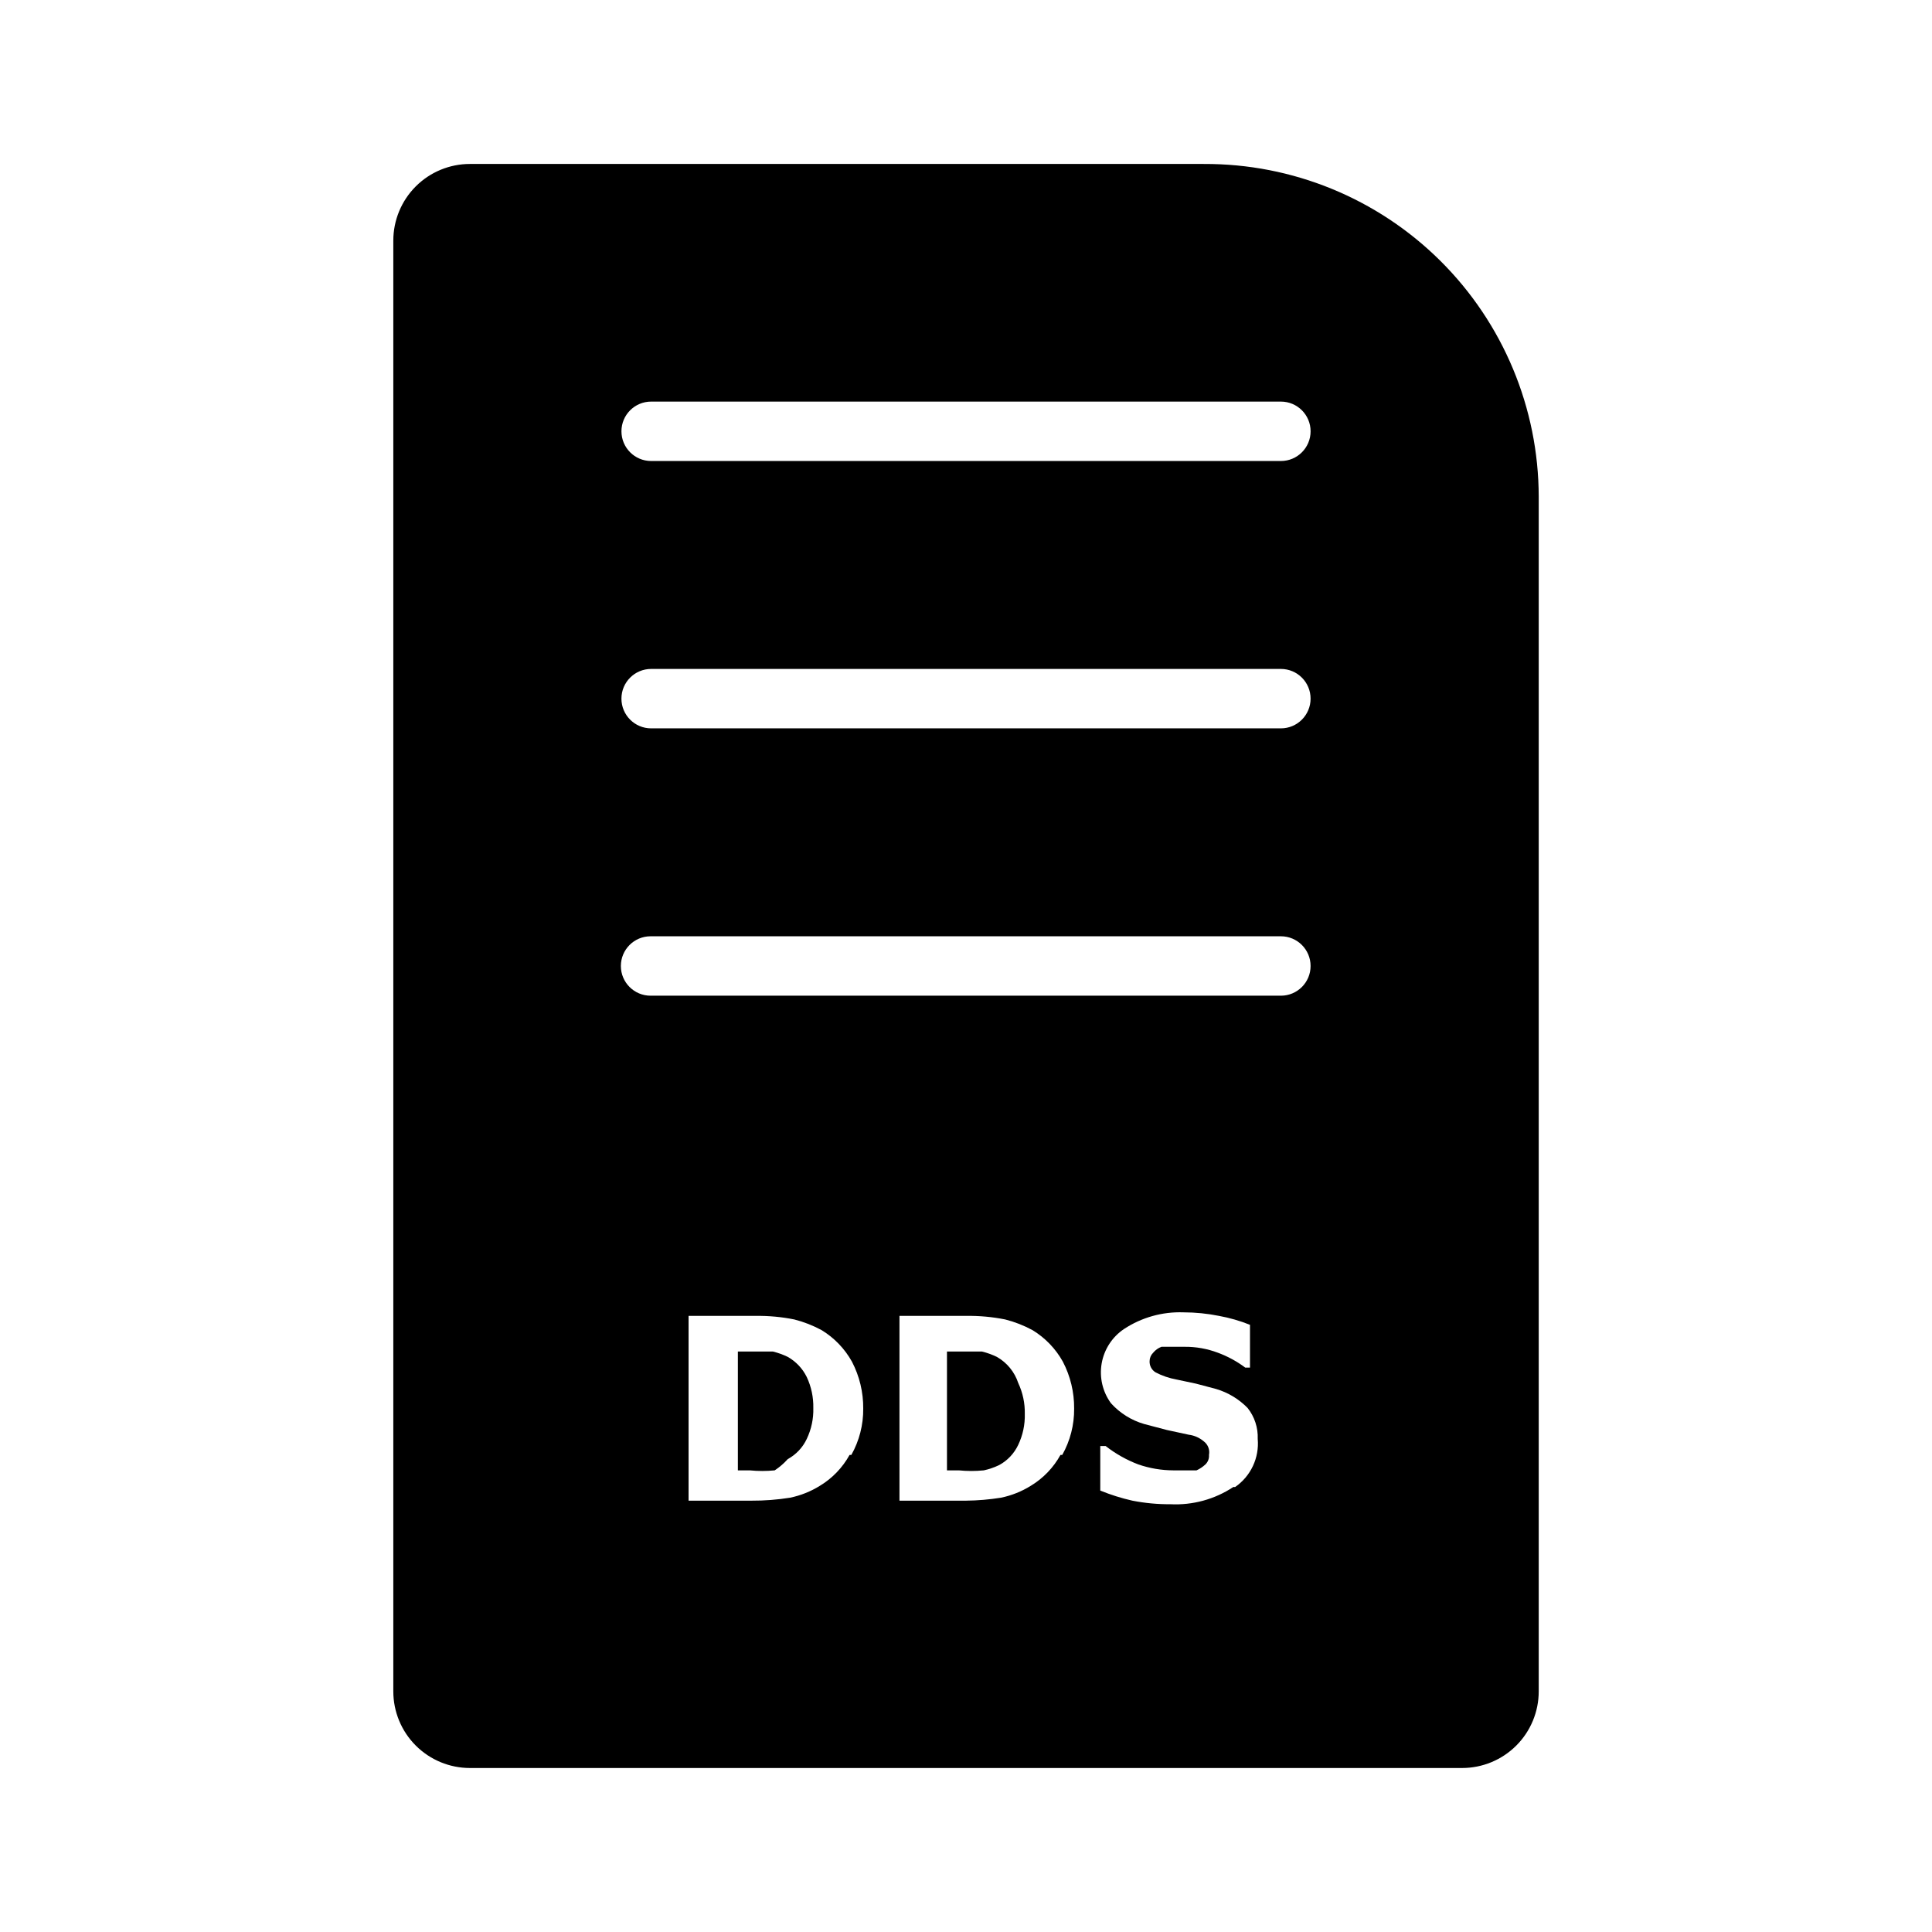 <?xml version="1.0" encoding="UTF-8"?>
<!-- Uploaded to: ICON Repo, www.svgrepo.com, Generator: ICON Repo Mixer Tools -->
<svg fill="#000000" width="800px" height="800px" version="1.1" viewBox="144 144 512 512" xmlns="http://www.w3.org/2000/svg">
 <g>
  <path d="m408.18 503.59c-1.258-0.609-2.574-1.086-3.934-1.418h-9.289v31.488h3.148c2.199 0.219 4.414 0.219 6.613 0 1.414-0.305 2.789-0.781 4.094-1.414 2.203-1.203 3.969-3.078 5.035-5.356 1.215-2.555 1.809-5.359 1.734-8.188 0.059-2.824-0.535-5.625-1.734-8.184-0.961-2.934-2.984-5.402-5.668-6.93z"/>
  <path d="m462.98 187.45h-194.44c-5.387 0-10.551 2.141-14.359 5.949-3.809 3.809-5.949 8.977-5.949 14.363v384.47c0 5.387 2.141 10.551 5.949 14.359 3.809 3.809 8.973 5.949 14.359 5.949h262.93c5.387 0 10.555-2.141 14.363-5.949 3.809-3.809 5.945-8.973 5.945-14.359v-316.61c-0.039-23.48-9.43-45.977-26.09-62.52-16.664-16.543-39.227-25.773-62.703-25.648zm-146.89 62.977h167.36c4.348 0 7.871 3.523 7.871 7.871 0 4.348-3.523 7.875-7.871 7.875h-166.89c-4.348 0-7.871-3.527-7.871-7.875 0-4.348 3.523-7.871 7.871-7.871zm53.059 279.14h-0.004c-1.859 3.375-4.574 6.199-7.871 8.188-2.422 1.504-5.086 2.57-7.875 3.148-3.383 0.543-6.805 0.805-10.23 0.789h-16.691v-48.965h17.793c3.434-0.051 6.863 0.266 10.234 0.945 2.519 0.641 4.953 1.594 7.242 2.832 3.352 2.043 6.117 4.918 8.027 8.348 2 3.836 3.027 8.109 2.992 12.438 0.043 4.297-1.043 8.531-3.148 12.277zm55.891 0h-0.004c-1.859 3.375-4.574 6.199-7.871 8.188-2.418 1.504-5.086 2.57-7.871 3.148-3.074 0.492-6.18 0.758-9.289 0.789h-17.637v-48.965h17.637c3.484-0.059 6.969 0.262 10.391 0.945 2.519 0.641 4.953 1.594 7.242 2.832 3.352 2.043 6.121 4.918 8.027 8.348 2 3.836 3.027 8.109 2.992 12.438 0.043 4.297-1.043 8.531-3.148 12.277zm45.816 8.5-0.004 0.004c-4.934 3.266-10.781 4.863-16.691 4.566-3.379 0.023-6.754-0.293-10.074-0.945-2.902-0.656-5.746-1.551-8.504-2.676v-11.809h1.418c2.625 2.051 5.547 3.695 8.66 4.879 2.988 1.031 6.129 1.562 9.289 1.574h6.141c0.867-0.391 1.664-0.926 2.359-1.574 0.676-0.656 1.023-1.578 0.945-2.519 0.273-1.379-0.281-2.789-1.414-3.621-1.117-0.945-2.484-1.547-3.938-1.73l-5.824-1.258-5.984-1.574c-3.394-0.977-6.449-2.887-8.816-5.512-2.227-3.043-3.113-6.863-2.461-10.578 0.656-3.715 2.793-7 5.926-9.102 4.664-3.066 10.164-4.606 15.742-4.41 3.172 0.004 6.336 0.32 9.445 0.945 2.801 0.512 5.547 1.305 8.188 2.363v11.336h-1.258c-2.211-1.656-4.652-2.981-7.242-3.938-2.816-1.066-5.805-1.602-8.816-1.574h-6.141c-0.863 0.32-1.621 0.863-2.203 1.574-0.594 0.582-0.934 1.375-0.945 2.203-0.062 1.211 0.539 2.359 1.574 2.992 1.73 0.906 3.59 1.543 5.512 1.891l5.195 1.102 5.352 1.418c3.164 0.938 6.039 2.672 8.344 5.035 1.84 2.324 2.789 5.227 2.676 8.188 0.445 5.019-1.84 9.887-5.981 12.754zm12.121-130.2-166.57 0.004c-4.348 0-7.871-3.523-7.871-7.871s3.523-7.875 7.871-7.875h167.04c4.348 0 7.871 3.527 7.871 7.875s-3.523 7.871-7.871 7.871zm0-70.848-166.42 0.004c-4.348 0-7.871-3.527-7.871-7.875 0-4.348 3.523-7.871 7.871-7.871h166.89c4.348 0 7.871 3.523 7.871 7.871 0 4.348-3.523 7.875-7.871 7.875z"/>
  <path d="m352.77 503.59c-1.258-0.609-2.578-1.086-3.934-1.418h-9.289v31.488h3.148c2.199 0.219 4.414 0.219 6.609 0 1.281-0.844 2.445-1.848 3.465-2.988 2.207-1.203 3.973-3.078 5.039-5.356 1.215-2.555 1.809-5.359 1.73-8.188 0.059-2.824-0.531-5.625-1.73-8.184-1.102-2.254-2.859-4.117-5.039-5.356z"/>
 </g>
</svg>